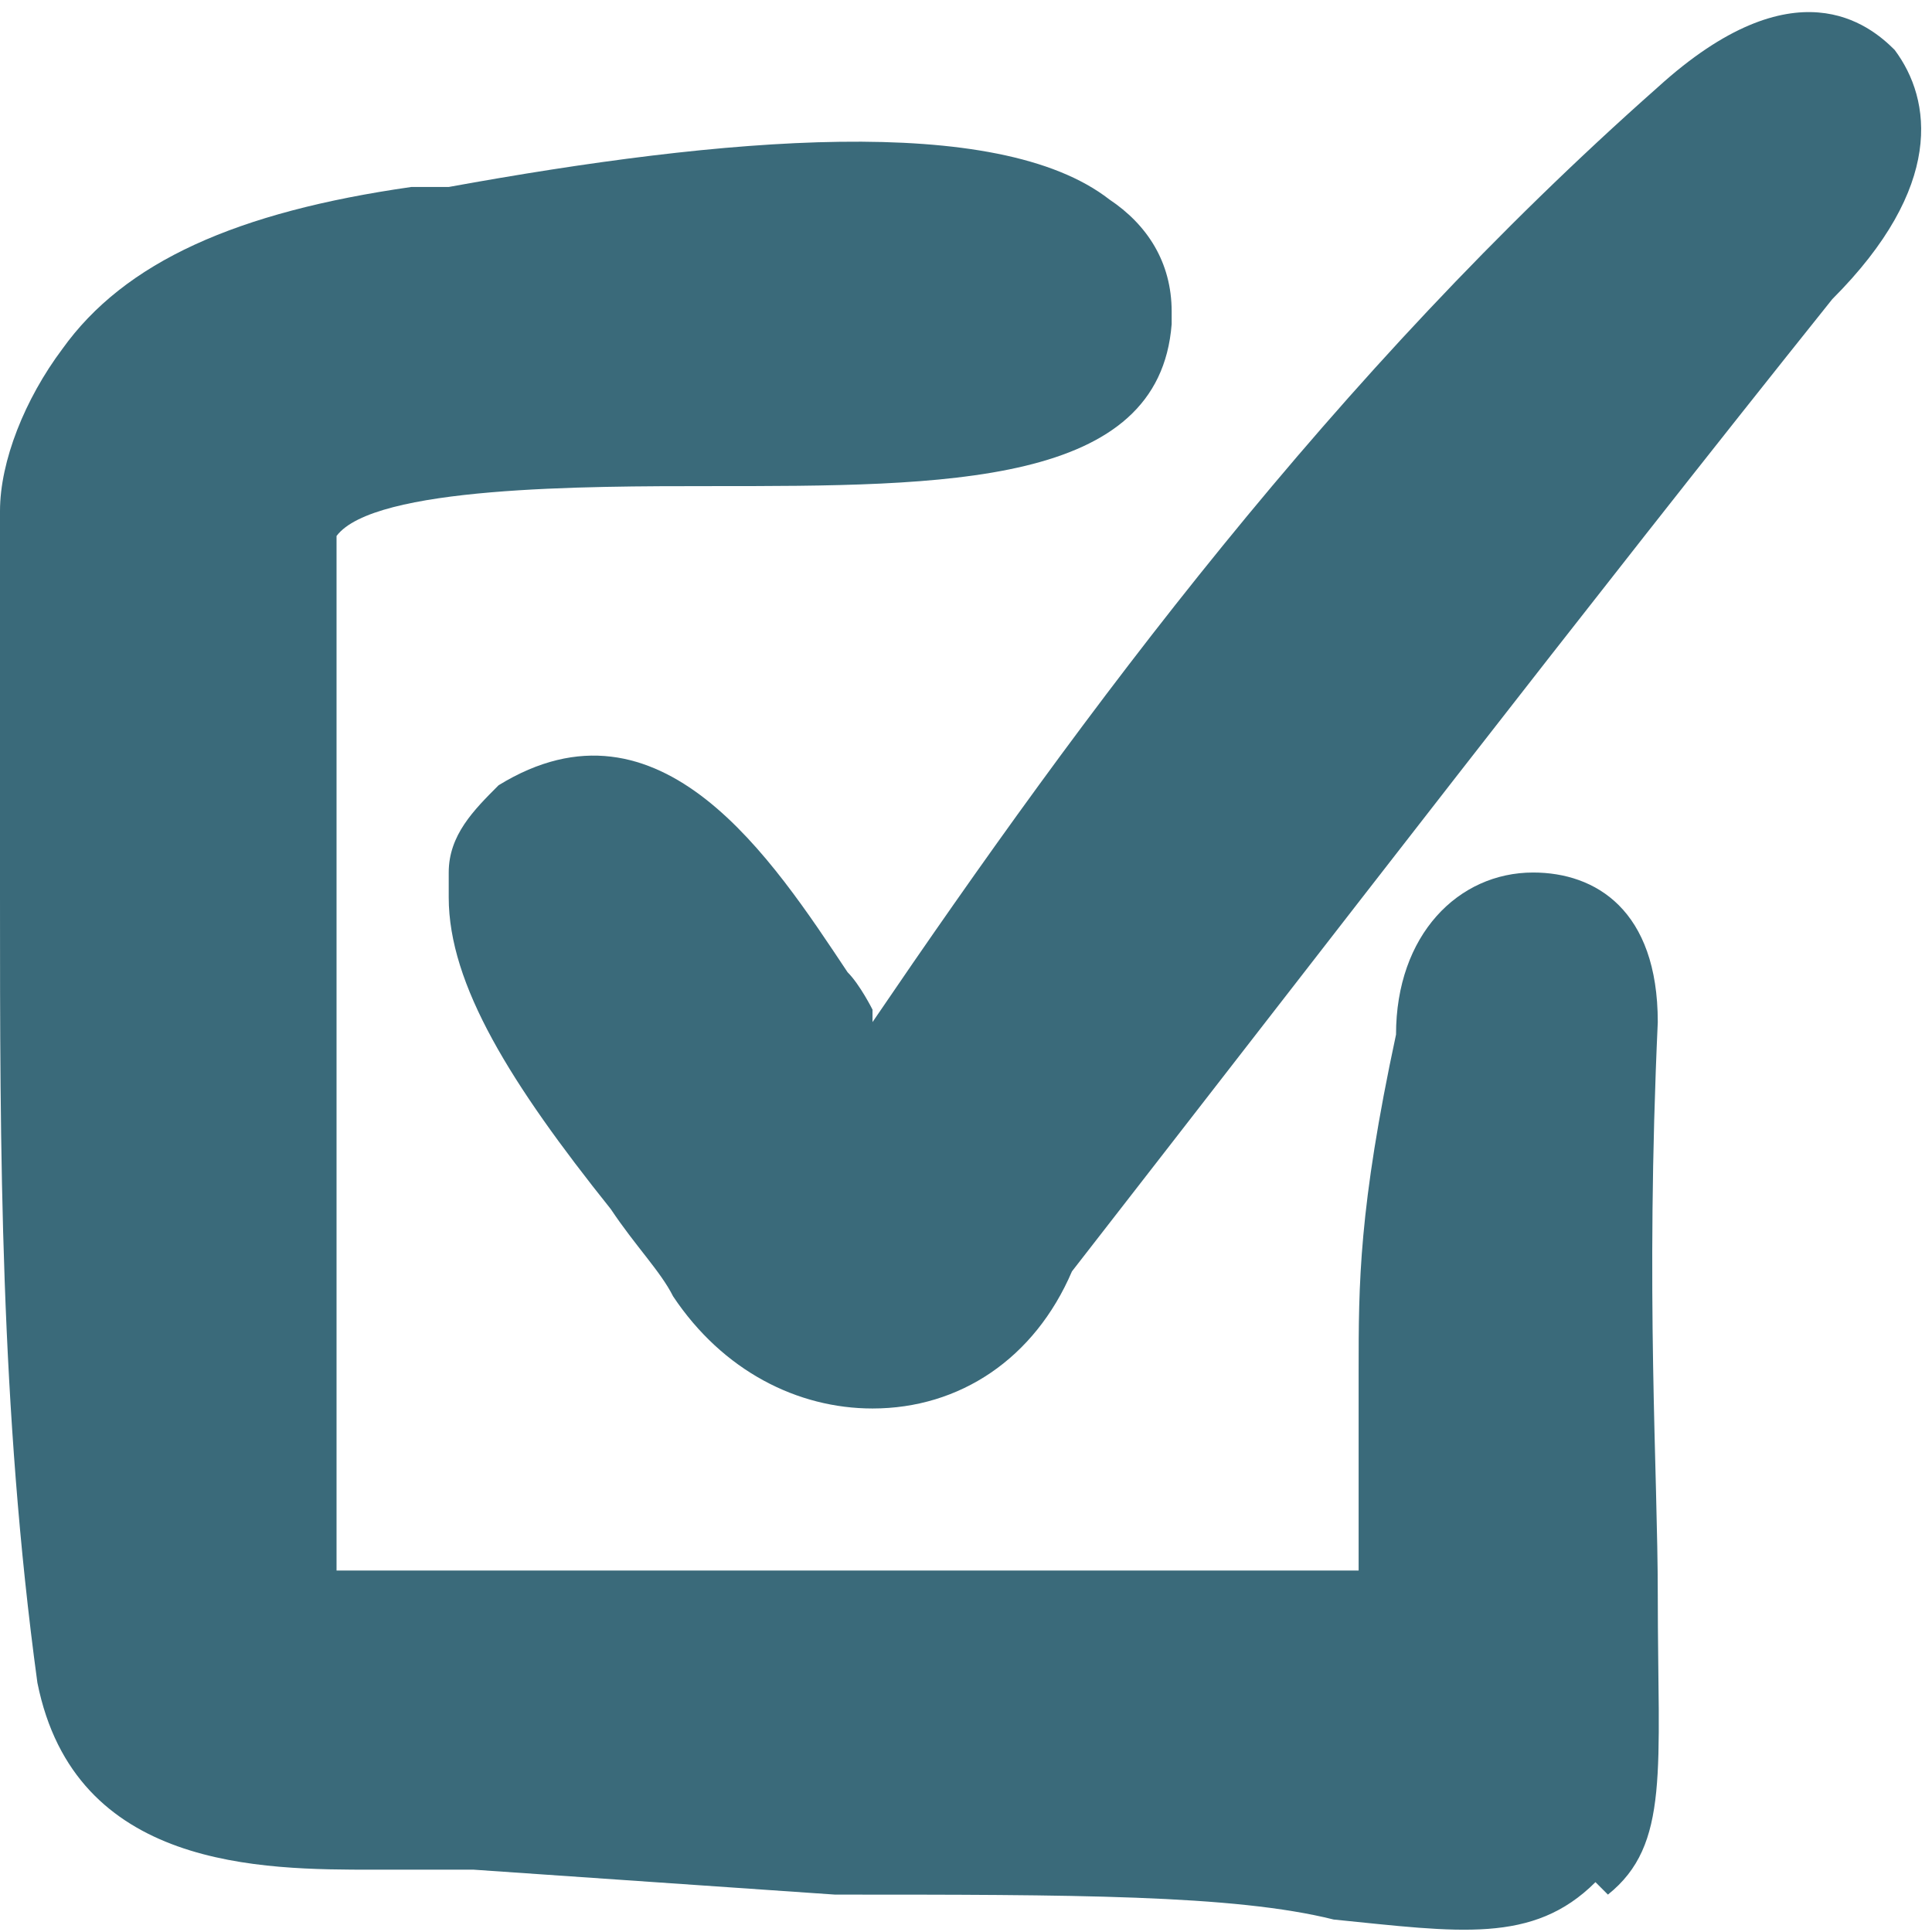<?xml version="1.0" encoding="UTF-8"?>
<svg id="Ebene_1" xmlns="http://www.w3.org/2000/svg" version="1.1" viewBox="0 0 15.5 15.5">
  <!-- Generator: Adobe Illustrator 29.5.1, SVG Export Plug-In . SVG Version: 2.1.0 Build 141)  -->
  <defs>
    <style>
      .st0 {
        fill: #3a6a7a;
      }
    </style>
  </defs>
  <path class="st0" d="M12.9,15.2c.5-.4.4-1,.4-2.4,0-1-.1-2.4,0-4.6,0-.9-.5-1.2-1-1.2-.6,0-1.1.5-1.1,1.3-.3,1.4-.3,2-.3,2.7,0,.4,0,.9,0,1.6-1.8,0-3.6,0-5.3,0-1,0-2,0-2.9,0,0-.9,0-1.8,0-2.7,0-1.7,0-3.5,0-5.2h0c0-.2,0-.4,0-.4.3-.4,2-.4,3-.4,1.9,0,3.6,0,3.7-1.3h0c0,0,0-.1,0-.1,0-.4-.2-.7-.5-.9-.9-.7-3.1-.5-5.3-.1h-.3c-1.4.2-2.3.6-2.8,1.3-.3.4-.5.9-.5,1.3s0,.2,0,.4c0,.9,0,1.8,0,2.7,0,2,0,4.1.3,6.3.3,1.5,1.8,1.5,2.7,1.5.3,0,.6,0,.8,0l2.9.2h0c1.9,0,3.2,0,4,.2,1,.1,1.6.2,2.1-.3Z"/>
  <path class="st0" d="M7,8.1c0,0-.1-.2-.2-.3-.6-.9-1.5-2.3-2.8-1.5-.2.2-.4.4-.4.7,0,0,0,.1,0,.2,0,.7.5,1.5,1.3,2.5.2.3.4.5.5.7.4.6,1,.9,1.6.9.7,0,1.3-.4,1.6-1.1,2.1-2.7,4.1-5.3,6.1-7.8.9-.9.8-1.6.5-2-.2-.2-.8-.7-1.9.3-2.6,2.3-4.6,5-6.3,7.5Z"/>
</svg>